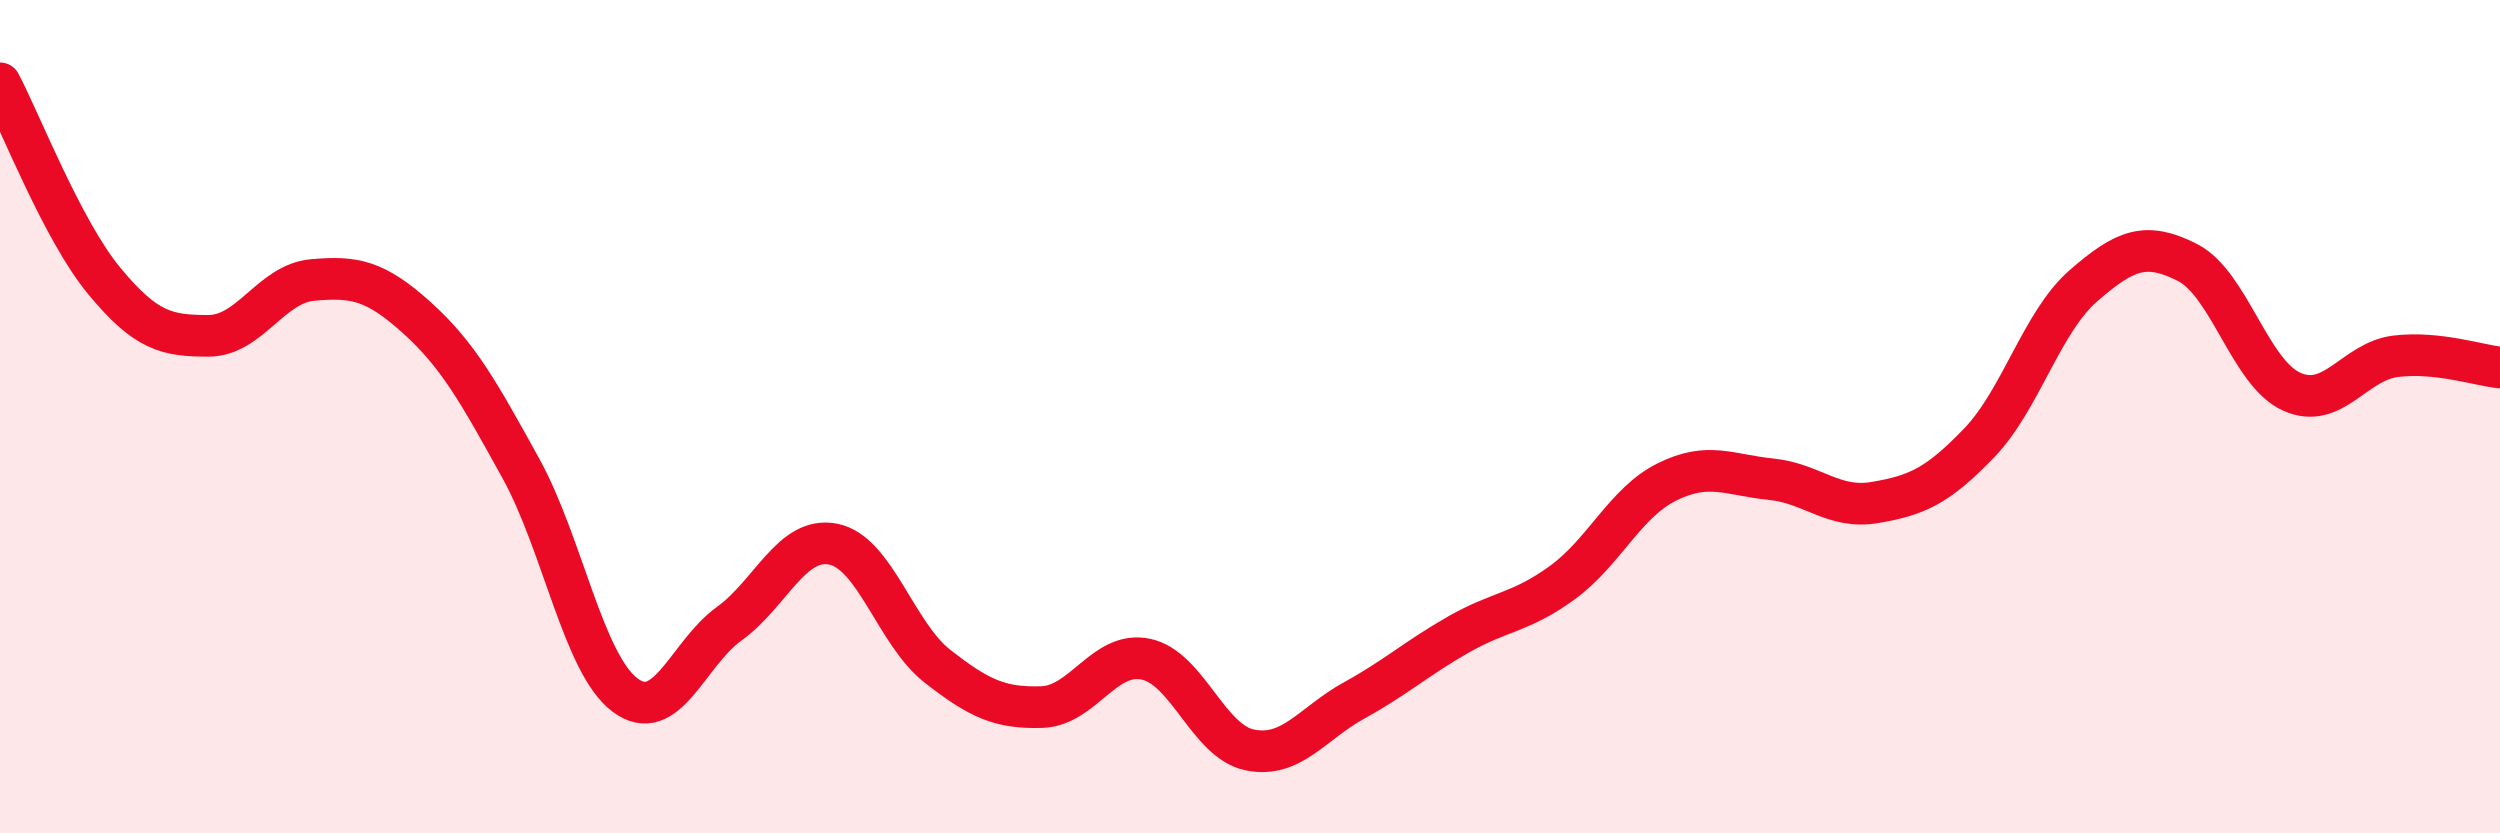 
    <svg width="60" height="20" viewBox="0 0 60 20" xmlns="http://www.w3.org/2000/svg">
      <path
        d="M 0,2 C 0.5,2.95 1.5,5.53 2.5,6.74 C 3.5,7.95 4,8.06 5,8.06 C 6,8.06 6.5,6.81 7.5,6.72 C 8.5,6.63 9,6.72 10,7.62 C 11,8.52 11.5,9.43 12.5,11.24 C 13.5,13.05 14,15.93 15,16.68 C 16,17.43 16.5,15.69 17.5,14.97 C 18.5,14.25 19,12.86 20,13.06 C 21,13.26 21.5,15.21 22.5,15.99 C 23.5,16.77 24,17 25,16.97 C 26,16.94 26.5,15.61 27.5,15.82 C 28.5,16.03 29,17.8 30,18 C 31,18.2 31.5,17.36 32.5,16.81 C 33.5,16.26 34,15.8 35,15.23 C 36,14.66 36.5,14.71 37.5,13.98 C 38.5,13.25 39,12.07 40,11.57 C 41,11.07 41.5,11.4 42.5,11.5 C 43.5,11.6 44,12.23 45,12.06 C 46,11.89 46.5,11.67 47.5,10.63 C 48.5,9.59 49,7.73 50,6.86 C 51,5.99 51.5,5.79 52.5,6.3 C 53.5,6.81 54,8.95 55,9.4 C 56,9.85 56.5,8.67 57.5,8.55 C 58.5,8.43 59.5,8.77 60,8.82L60 20L0 20Z"
        fill="#EB0A25"
        opacity="0.1"
        stroke-linecap="round"
        stroke-linejoin="round"
      />
      <path
        d="M 0,2 C 0.5,2.95 1.5,5.53 2.5,6.74 C 3.5,7.95 4,8.06 5,8.06 C 6,8.06 6.5,6.81 7.5,6.72 C 8.5,6.63 9,6.72 10,7.62 C 11,8.52 11.5,9.43 12.5,11.24 C 13.5,13.05 14,15.93 15,16.68 C 16,17.43 16.5,15.69 17.5,14.97 C 18.5,14.25 19,12.86 20,13.06 C 21,13.26 21.5,15.21 22.5,15.99 C 23.5,16.77 24,17 25,16.97 C 26,16.94 26.5,15.61 27.5,15.82 C 28.5,16.03 29,17.8 30,18 C 31,18.2 31.5,17.36 32.5,16.81 C 33.5,16.26 34,15.8 35,15.23 C 36,14.66 36.5,14.71 37.5,13.98 C 38.5,13.25 39,12.07 40,11.57 C 41,11.07 41.5,11.4 42.5,11.5 C 43.5,11.6 44,12.23 45,12.06 C 46,11.89 46.5,11.67 47.5,10.63 C 48.5,9.59 49,7.73 50,6.86 C 51,5.99 51.5,5.79 52.5,6.3 C 53.5,6.81 54,8.95 55,9.4 C 56,9.85 56.5,8.67 57.5,8.55 C 58.5,8.43 59.5,8.77 60,8.82"
        stroke="#EB0A25"
        stroke-width="1"
        fill="none"
        stroke-linecap="round"
        stroke-linejoin="round"
      />
    </svg>
  